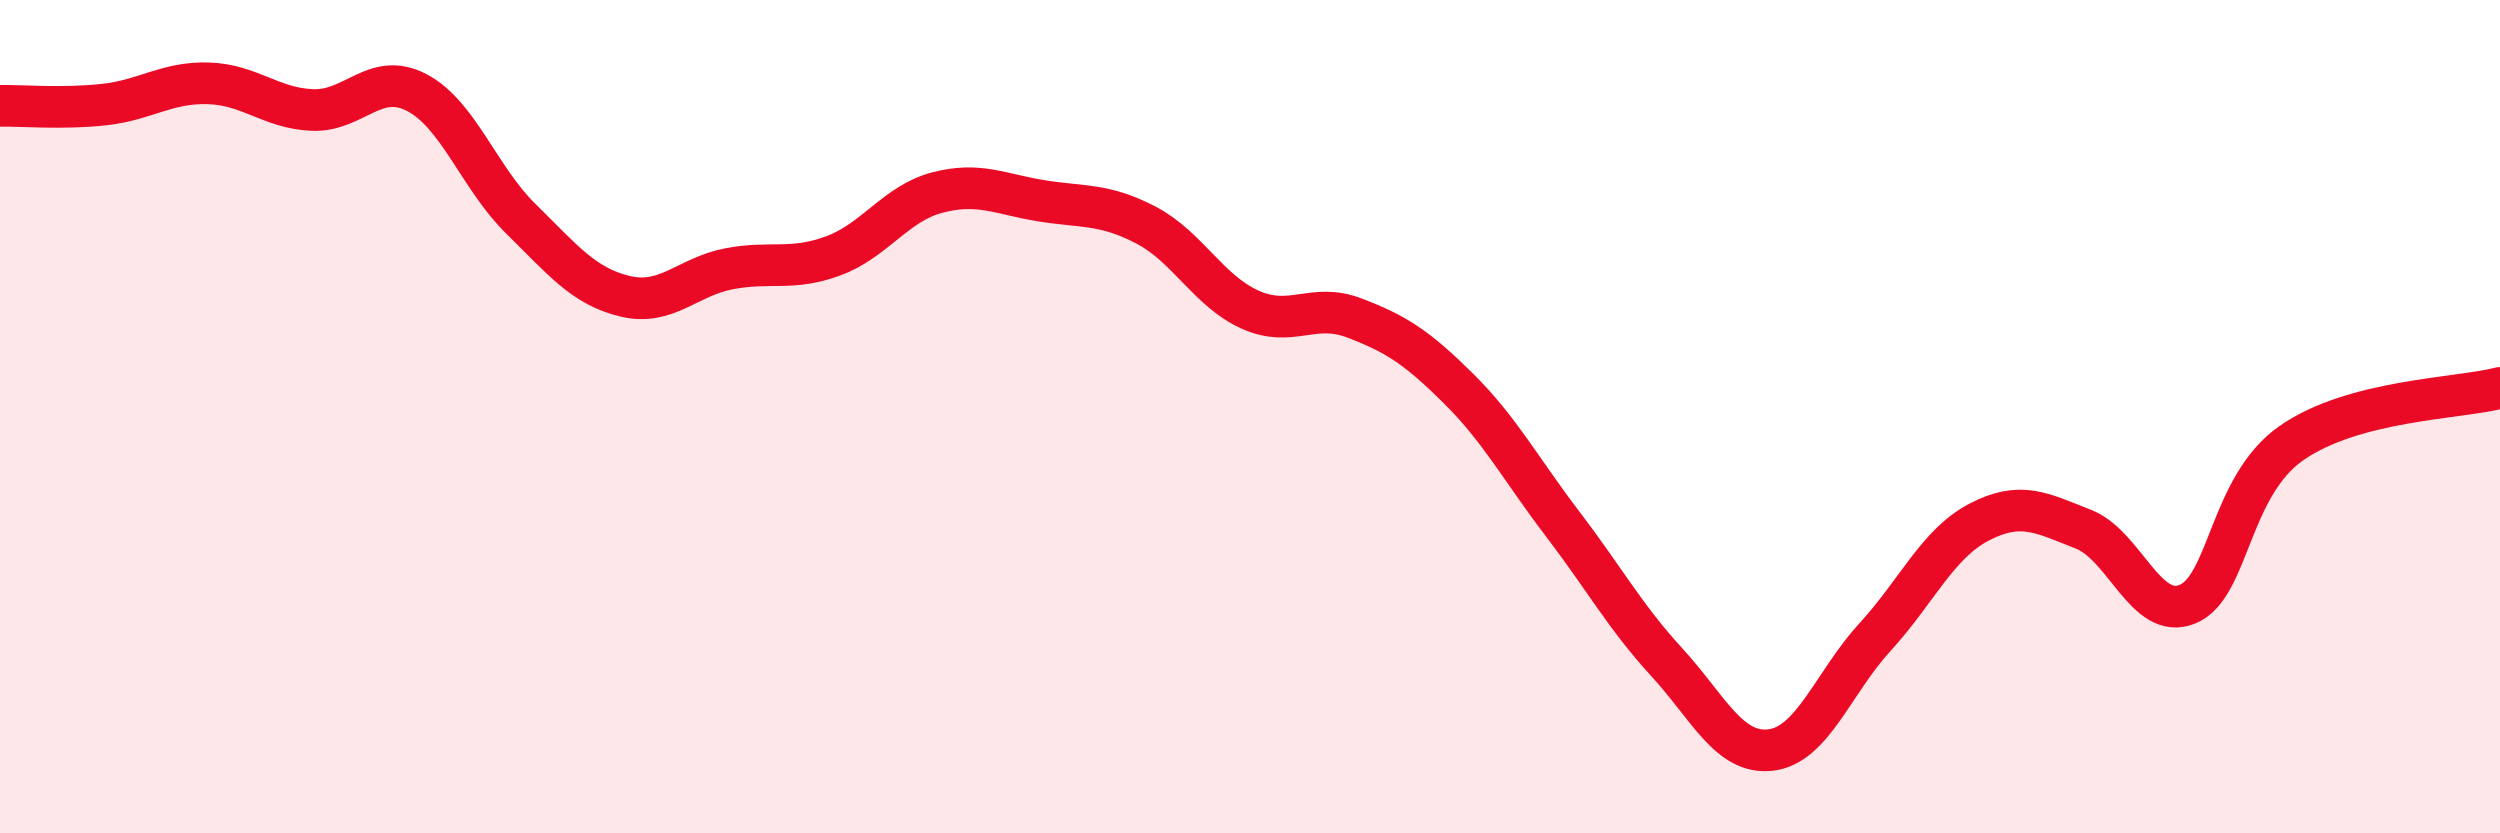 
    <svg width="60" height="20" viewBox="0 0 60 20" xmlns="http://www.w3.org/2000/svg">
      <path
        d="M 0,2.54 C 0.5,2.53 1.5,2.62 2.5,2.51 C 3.5,2.4 4,1.97 5,2 C 6,2.03 6.5,2.6 7.5,2.64 C 8.5,2.68 9,1.7 10,2.22 C 11,2.74 11.5,4.27 12.5,5.25 C 13.5,6.23 14,6.87 15,7.11 C 16,7.35 16.5,6.64 17.5,6.45 C 18.5,6.26 19,6.51 20,6.14 C 21,5.77 21.5,4.88 22.5,4.62 C 23.5,4.36 24,4.66 25,4.82 C 26,4.98 26.5,4.88 27.5,5.4 C 28.5,5.92 29,6.98 30,7.43 C 31,7.88 31.5,7.25 32.5,7.63 C 33.5,8.01 34,8.33 35,9.32 C 36,10.31 36.5,11.26 37.5,12.57 C 38.5,13.88 39,14.8 40,15.89 C 41,16.98 41.5,18.12 42.5,18 C 43.5,17.88 44,16.38 45,15.29 C 46,14.2 46.5,13.05 47.5,12.53 C 48.5,12.01 49,12.31 50,12.7 C 51,13.09 51.5,14.91 52.5,14.5 C 53.5,14.09 53.5,11.67 55,10.63 C 56.5,9.59 59,9.57 60,9.31L60 20L0 20Z"
        fill="#EB0A25"
        opacity="0.1"
        stroke-linecap="round"
        stroke-linejoin="round"
      />
      <path
        d="M 0,2.54 C 0.5,2.53 1.5,2.62 2.5,2.51 C 3.5,2.4 4,1.97 5,2 C 6,2.03 6.5,2.6 7.5,2.64 C 8.5,2.68 9,1.7 10,2.22 C 11,2.74 11.5,4.27 12.5,5.25 C 13.5,6.23 14,6.87 15,7.11 C 16,7.35 16.5,6.64 17.5,6.45 C 18.5,6.26 19,6.51 20,6.14 C 21,5.77 21.5,4.88 22.5,4.62 C 23.5,4.36 24,4.66 25,4.82 C 26,4.98 26.5,4.88 27.5,5.4 C 28.5,5.92 29,6.98 30,7.43 C 31,7.88 31.5,7.25 32.5,7.63 C 33.5,8.01 34,8.33 35,9.32 C 36,10.31 36.5,11.26 37.5,12.57 C 38.5,13.88 39,14.8 40,15.89 C 41,16.98 41.5,18.12 42.5,18 C 43.5,17.88 44,16.38 45,15.29 C 46,14.2 46.5,13.05 47.5,12.53 C 48.5,12.01 49,12.31 50,12.7 C 51,13.09 51.5,14.91 52.5,14.5 C 53.5,14.09 53.5,11.67 55,10.63 C 56.5,9.59 59,9.57 60,9.31"
        stroke="#EB0A25"
        stroke-width="1"
        fill="none"
        stroke-linecap="round"
        stroke-linejoin="round"
      />
    </svg>
  